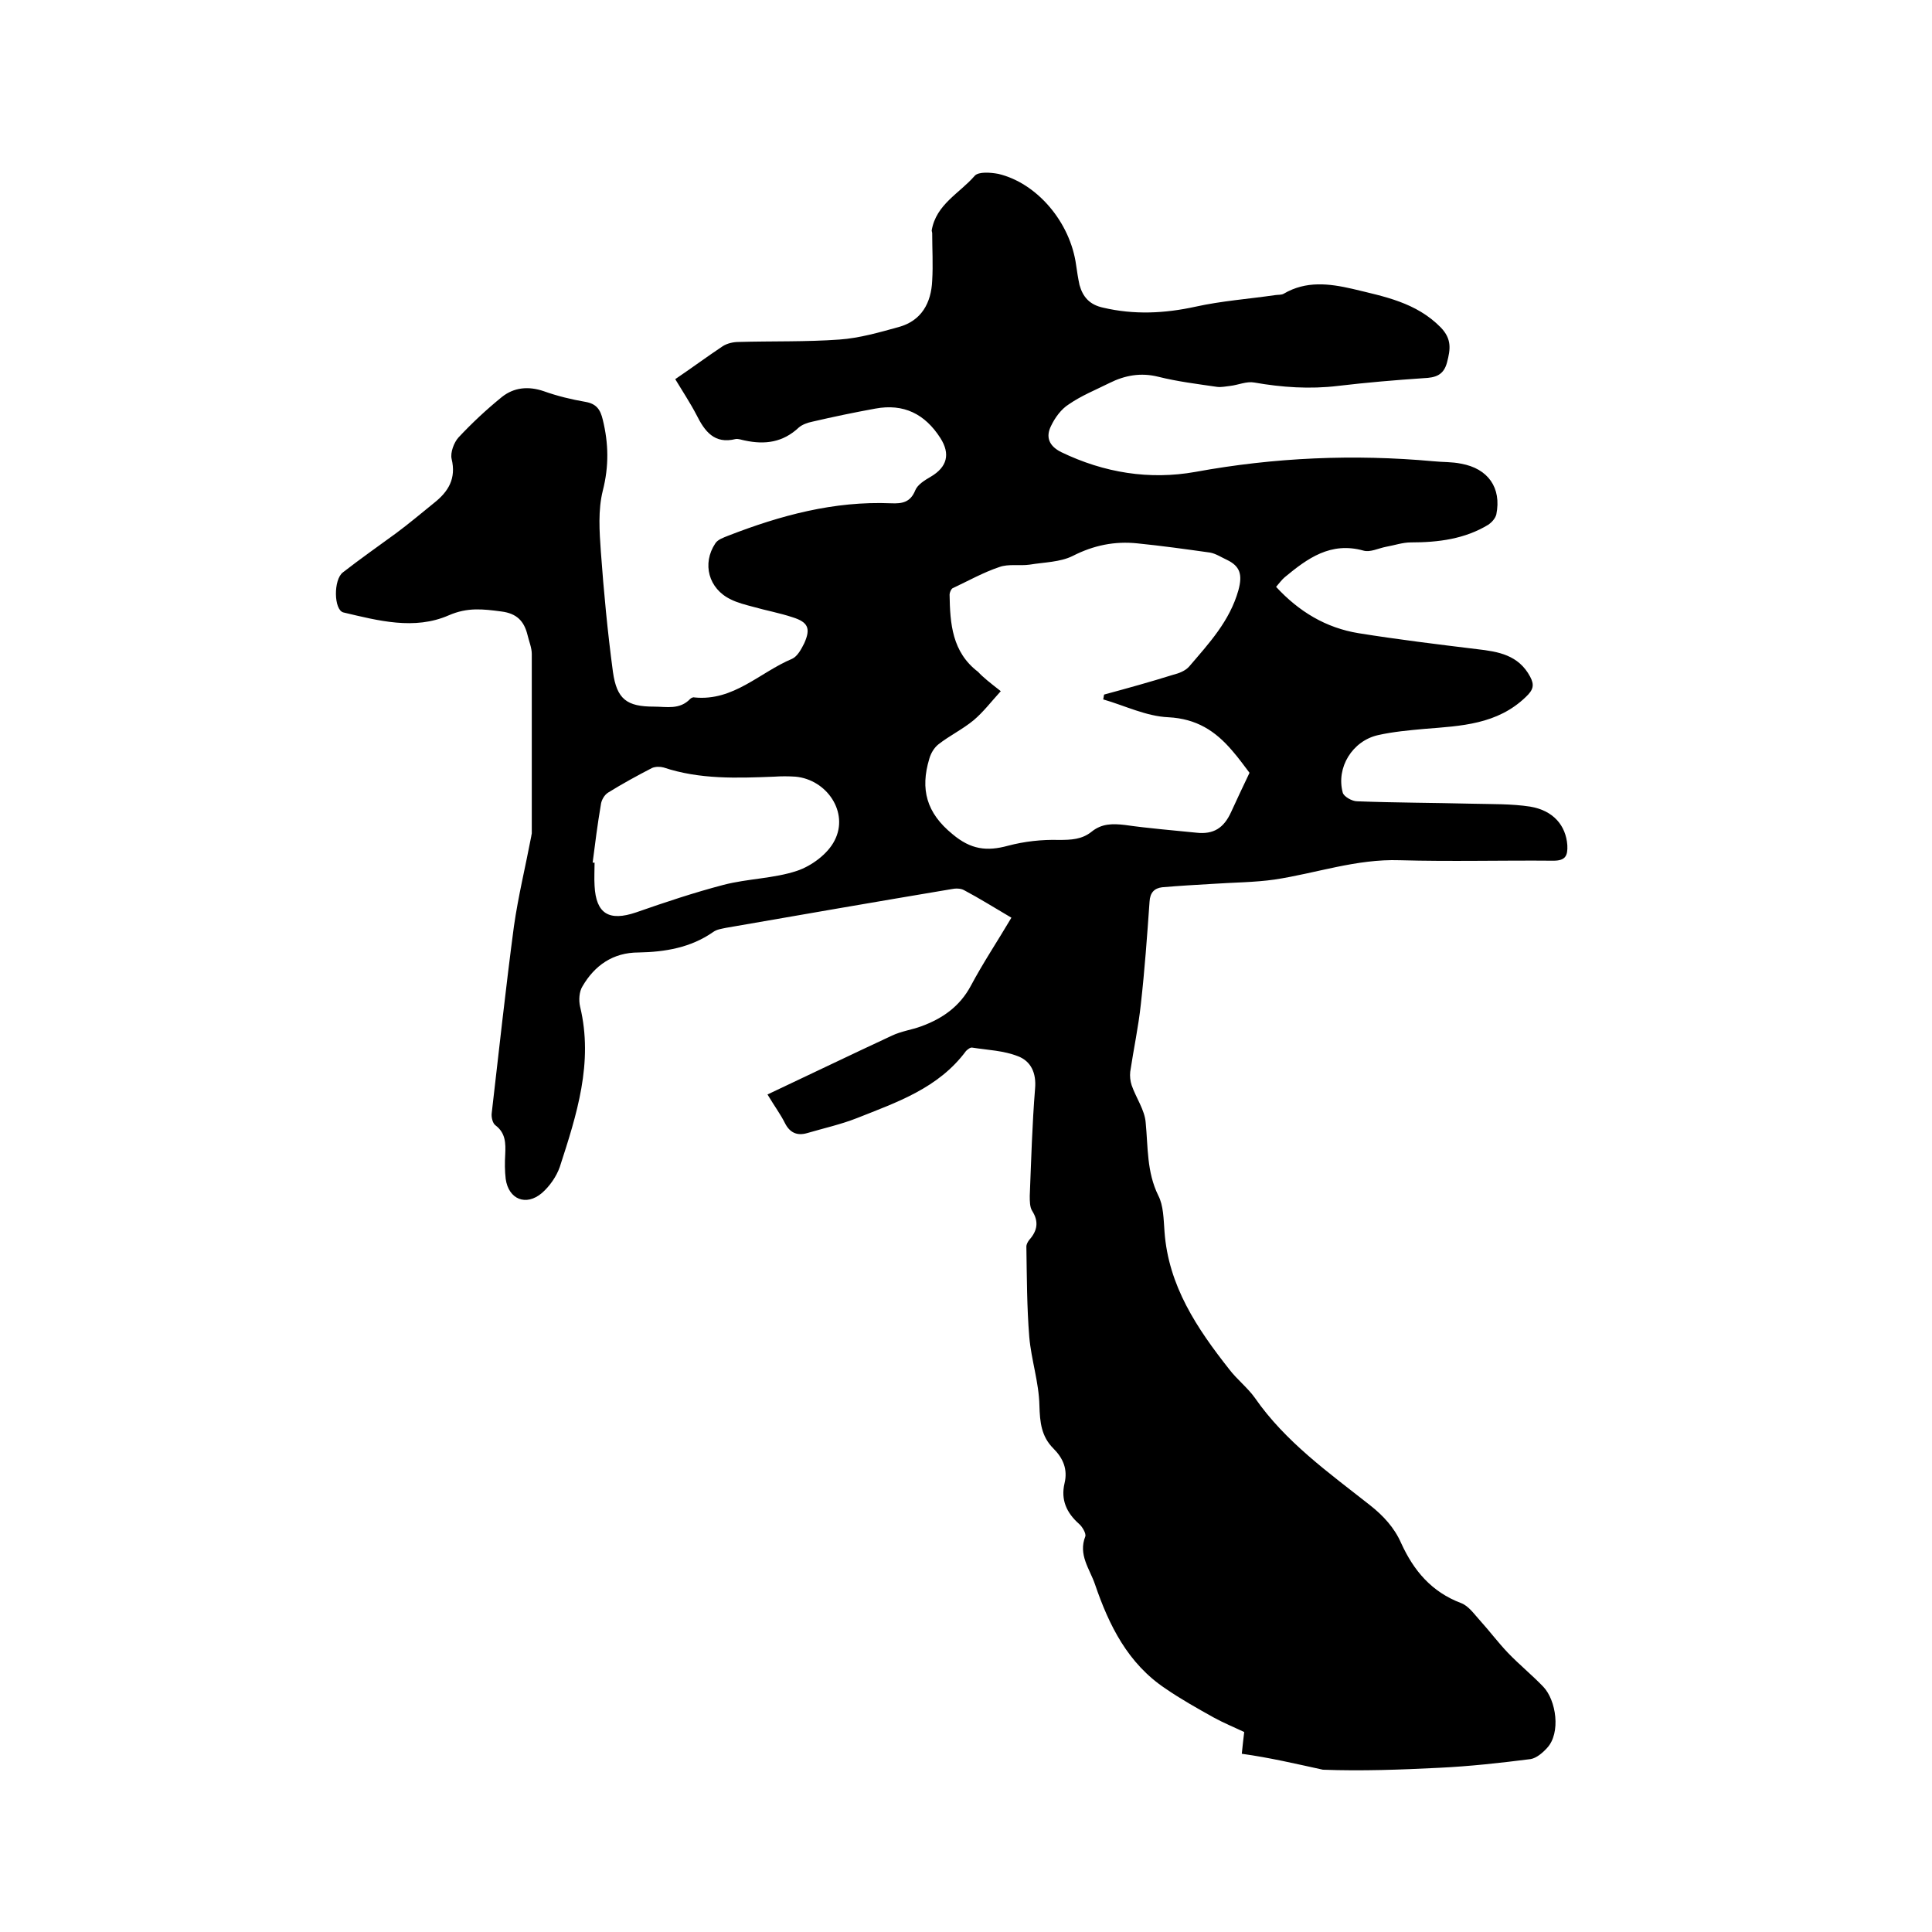 <svg enable-background="new 0 0 400 400" viewBox="0 0 400 400" xmlns="http://www.w3.org/2000/svg"><path d="m257.1 363.1c.2-1.8.3-3 .5-4.5-2.1-1-4.3-1.9-6.3-3-3.4-1.9-6.8-3.8-10-6-7.8-5.2-11.7-13.1-14.6-21.6-1.1-3.2-3.5-6.1-2-9.9.2-.6-.6-2-1.3-2.6-2.6-2.3-3.8-5-3-8.4.7-2.9-.3-5.2-2.3-7.2-2.5-2.5-2.8-5.4-2.9-8.9-.1-4.8-1.7-9.5-2.1-14.2-.5-6.2-.5-12.4-.6-18.7 0-.5.3-1 .6-1.4 1.7-1.9 2-3.8.6-6-.5-.8-.5-2-.5-3.1.3-7.4.5-14.8 1.1-22.2.3-3.3-.9-5.7-3.5-6.7-3-1.2-6.3-1.3-9.5-1.8-.4-.1-1 .4-1.3.7-5.7 7.7-14.3 10.6-22.6 13.9-3.3 1.3-6.9 2.1-10.3 3.1-2.1.6-3.6-.1-4.6-2.1-.9-1.8-2.1-3.4-3.6-5.9 8.7-4.1 17.2-8.2 25.8-12.2 1.9-.9 4.1-1.2 6-1.9 4.4-1.6 8-4.1 10.3-8.4 2.5-4.7 5.5-9.2 8.4-14.1-3.4-2-6.6-4-9.8-5.7-.7-.4-1.8-.4-2.7-.2-15.5 2.6-31.1 5.3-46.6 8-.9.2-1.9.3-2.7.9-4.6 3.2-9.9 4.1-15.4 4.2-5.3 0-9.1 2.7-11.6 7-.7 1.1-.8 2.9-.5 4.2 2.8 11.6-.7 22.4-4.2 33.2-.7 2-2.1 4-3.7 5.4-3.3 2.8-6.9 1.3-7.5-2.9-.2-1.7-.2-3.4-.1-5.1.1-2.3.1-4.4-2-6-.6-.4-.9-1.7-.8-2.5 1.5-12.9 2.9-25.9 4.6-38.7.9-6.3 2.4-12.4 3.6-18.7 0-.2.1-.4.1-.6 0-12.4 0-24.7 0-37.1 0-1.3-.6-2.7-.9-4-.7-2.8-2.2-4.4-5.4-4.8-3.8-.5-7-.9-10.9.8-7.1 3.1-14.6 1.1-21.8-.6-2-.5-2.1-6.8-.1-8.3 3.6-2.8 7.3-5.4 11-8.1 2.7-2 5.3-4.2 7.9-6.3 2.9-2.3 4.6-5 3.6-9.1-.3-1.3.5-3.4 1.4-4.4 2.8-3 5.8-5.8 9-8.4 2.5-2 5.5-2.3 8.7-1.2 2.8 1 5.7 1.7 8.6 2.2 2.3.4 3.1 1.6 3.6 3.7 1.2 4.9 1.3 9.6 0 14.7-1 4-.7 8.4-.4 12.6.6 8.3 1.4 16.7 2.5 24.9.8 5.7 2.9 7.2 8.5 7.2 2.6 0 5.3.7 7.5-1.6.2-.2.6-.4.9-.3 8.1.8 13.5-5.2 20.2-8 1.1-.5 1.9-2 2.5-3.2 1.4-3.1.8-4.4-2.4-5.4-2.7-.9-5.5-1.4-8.3-2.2-1.5-.4-3.1-.8-4.5-1.5-4.6-2.2-6-7.4-3.2-11.6.5-.8 1.7-1.2 2.7-1.6 10.8-4.2 21.9-7.2 33.7-6.7 2.3.1 4-.2 5-2.7.5-1.2 2-2.1 3.2-2.8 3.4-2 4.1-4.7 2-8-3.2-5-7.6-7.2-13.5-6.1-4.4.8-8.7 1.7-13 2.7-1 .2-2.1.6-2.8 1.2-3.3 3.1-7 3.6-11.2 2.7-.6-.1-1.3-.4-1.9-.3-4.4 1.1-6.4-1.6-8.1-5-1.3-2.5-2.9-4.9-4.4-7.4 3.4-2.3 6.5-4.6 9.8-6.8.9-.6 2.2-.9 3.3-.9 7-.2 14 0 20.9-.5 4.2-.3 8.3-1.5 12.3-2.6 4.7-1.3 6.7-5 6.9-9.6.2-3.3 0-6.6 0-9.8 0-.2-.1-.4-.1-.6.9-5.4 5.8-7.7 8.9-11.3.8-.9 3.3-.7 4.9-.4 8 1.9 14.9 10 16.1 18.9.2 1.4.4 2.7.7 4.1.7 2.5 2.1 4.1 4.9 4.7 6.4 1.5 12.7 1.2 19.1-.2 5.4-1.2 11-1.6 16.5-2.4.6-.1 1.3 0 1.8-.3 4.6-2.7 9.4-2.1 14.2-1 6.6 1.6 13.2 2.8 18.3 8 2.3 2.4 2 4.5 1.3 7.2s-2.4 3.2-4.9 3.3c-5.9.4-11.8.9-17.7 1.6-5.8.7-11.6.3-17.3-.7-1.6-.3-3.3.5-5 .7-.9.1-1.8.3-2.7.2-4.1-.6-8.2-1.1-12.2-2.1-3.6-.9-6.9-.3-10.1 1.3-2.8 1.4-5.8 2.6-8.4 4.4-1.6 1-2.9 2.8-3.7 4.5-1.1 2.2-.5 4.1 2.1 5.4 8.9 4.3 18.3 5.8 27.8 4.1 16.4-3 32.8-3.7 49.3-2.2 1.9.2 3.8.1 5.7.5 5.6 1 8.4 5 7.3 10.5-.2.8-.9 1.6-1.6 2.1-4.9 3-10.4 3.7-16.1 3.7-1.7 0-3.4.6-5.1.9-1.6.3-3.3 1.2-4.7.8-6.8-1.9-11.6 1.6-16.3 5.5-.6.5-1.1 1.2-1.8 2 4.7 5.1 10.3 8.5 17.1 9.6 8.1 1.3 16.3 2.3 24.5 3.3 4.4.5 8.6 1.2 11 5.7.9 1.7.7 2.7-.9 4.2-5.9 5.7-13.4 6-20.9 6.6-3.3.3-6.6.6-9.7 1.3-5.3 1.2-8.7 6.7-7.3 11.9.2.8 1.9 1.8 3 1.8 7.9.3 15.8.3 23.8.5 4 .1 8.1 0 12 .6 4.8.8 7.4 3.9 7.7 8 .1 2.2-.4 3.2-2.9 3.2-10.6-.1-21.2.2-31.8-.1-9-.3-17.3 2.7-25.9 4-4.2.6-8.6.6-12.9.9-3.5.2-6.9.4-10.4.7-1.6.2-2.5 1.1-2.6 3-.5 7.1-1 14.1-1.8 21.2-.5 4.7-1.5 9.3-2.2 14-.1.9 0 1.9.3 2.8.9 2.6 2.7 5.1 2.9 7.7.5 5.1.2 10.2 2.6 15.1 1.1 2.1 1.1 4.9 1.3 7.5.8 11.2 6.7 20 13.4 28.5 1.6 2.1 3.8 3.8 5.3 5.9 6.3 9.1 15.3 15.5 23.8 22.2 2.8 2.2 5.1 4.7 6.5 7.9 2.6 5.7 6.3 10.1 12.4 12.4 1.6.6 2.8 2.4 4 3.7 1.9 2.1 3.7 4.5 5.7 6.6 2.3 2.4 5 4.6 7.3 7 2.7 2.8 3.7 9.6.8 12.7-.9 1-2.2 2.1-3.4 2.3-6.3.8-12.6 1.5-18.9 1.8-8 .4-16.1.7-24.1.4-5.5-1.2-11-2.5-16.8-3.3zm-49.9-220c-2 2.2-3.6 4.3-5.6 6-2.3 1.9-5 3.2-7.3 5-.9.7-1.6 1.9-1.9 3-1.9 6.3-.6 11.2 4.8 15.6 3.8 3.2 7.1 3.6 11.5 2.4 3.4-.9 7-1.3 10.5-1.2 2.6 0 4.8-.1 6.8-1.7 2.1-1.7 4.3-1.7 6.9-1.4 4.9.7 9.9 1.1 14.8 1.6 3.6.4 5.7-1 7.2-4.3 1.2-2.6 2.4-5.2 3.8-8.1-1-1.3-2.2-3-3.6-4.6-3.5-4.1-7.4-6.6-13.2-6.9-4.6-.2-9-2.4-13.5-3.7.1-.3.1-.7.2-1 4.8-1.3 9.5-2.6 14.3-4.1 1.2-.3 2.5-.8 3.3-1.7 4.1-4.8 8.4-9.4 10.2-15.8.9-3.3.3-5-2.4-6.3-1.1-.5-2.3-1.3-3.5-1.5-5-.7-10-1.4-15-1.9-4.7-.5-9.1.4-13.4 2.6-2.6 1.3-5.9 1.3-8.9 1.8-2.1.3-4.4-.2-6.3.5-3.3 1.1-6.5 2.9-9.7 4.4-.3.2-.6.9-.6 1.3.1 6 .5 11.9 5.9 16 1 1.1 2.4 2.2 4.7 4zm-84.5 35.5h.4c0 1.6-.1 3.2 0 4.8.3 5.8 3 7.4 8.6 5.5 6-2.1 12-4.1 18.1-5.7 5-1.3 10.4-1.3 15.2-2.9 3-1 6.4-3.5 7.8-6.3 3-5.8-1.6-12.6-8.1-13.2-1.5-.1-3-.1-4.4 0-7.7.3-15.4.6-22.9-1.9-.7-.2-1.7-.2-2.4.1-3.1 1.6-6.2 3.3-9.1 5.1-.8.5-1.4 1.6-1.5 2.5-.7 4.1-1.2 8.1-1.7 12z"/></svg>